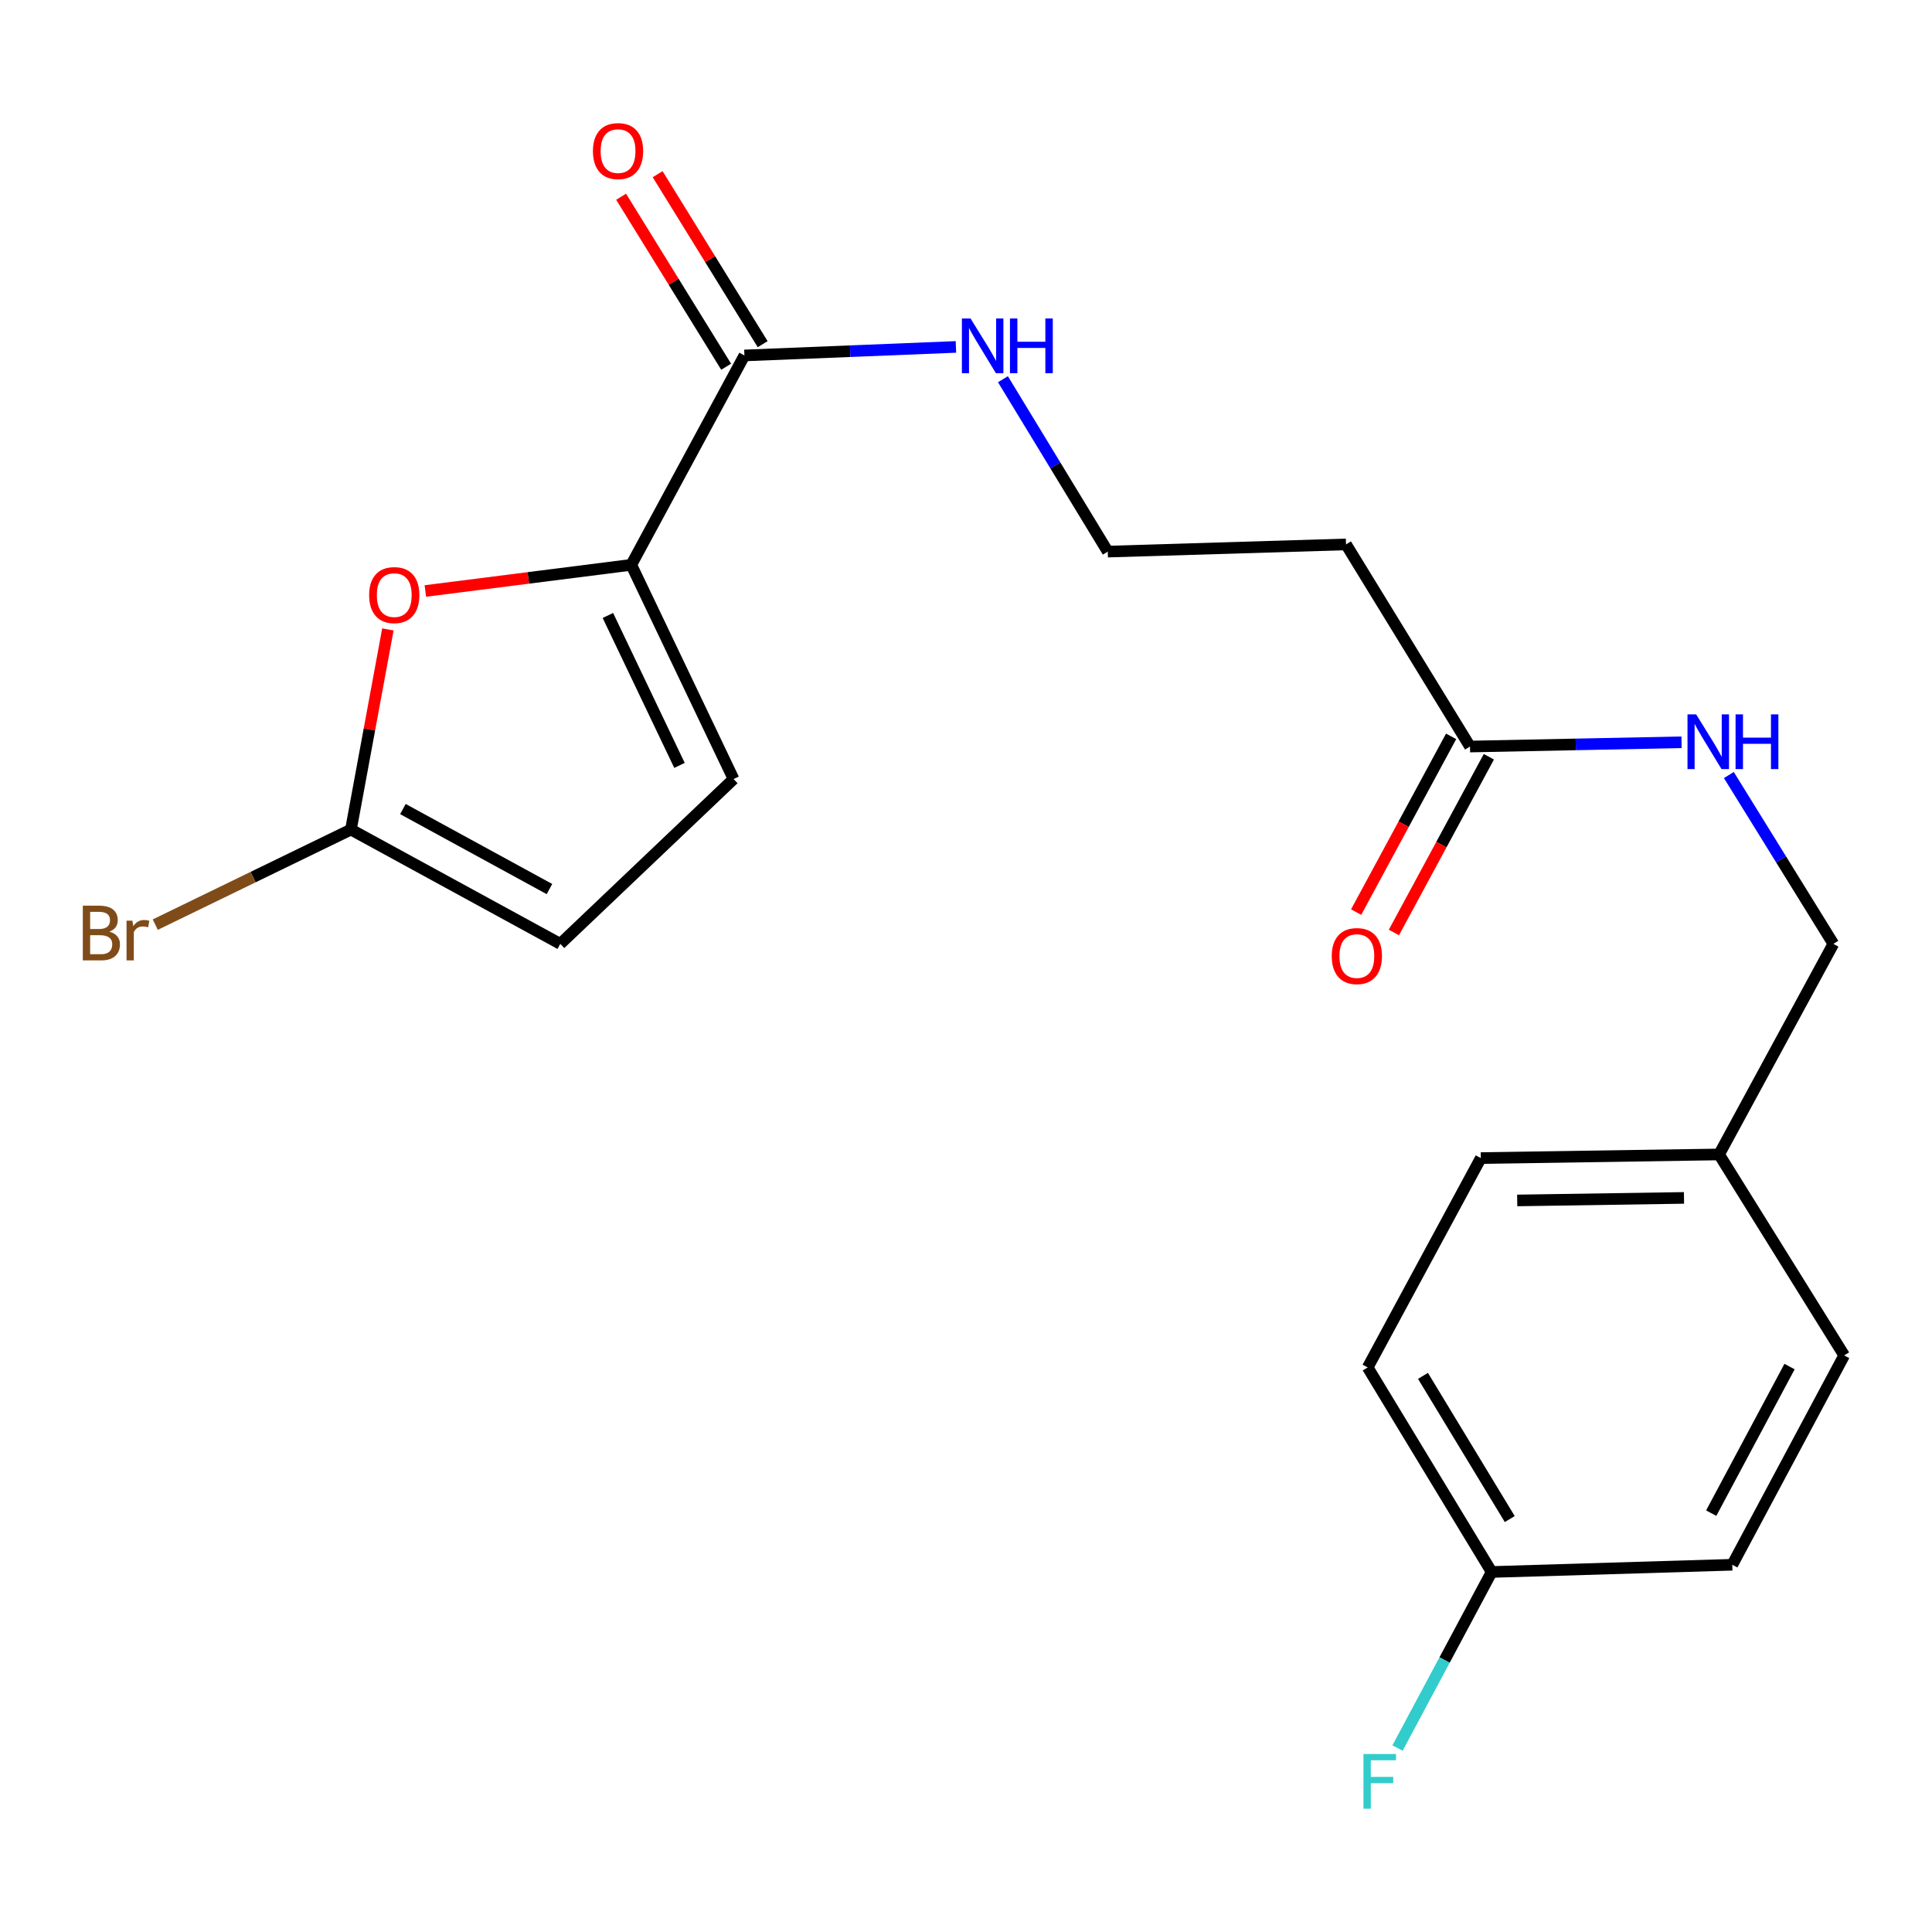 <?xml version='1.0' encoding='iso-8859-1'?>
<svg version='1.1' baseProfile='full'
              xmlns='http://www.w3.org/2000/svg'
                      xmlns:rdkit='http://www.rdkit.org/xml'
                      xmlns:xlink='http://www.w3.org/1999/xlink'
                  xml:space='preserve'
width='1000px' height='1000px' viewBox='0 0 1000 1000'>
<!-- END OF HEADER -->
<rect style='opacity:1.0;fill:#FFFFFF;stroke:none' width='1000' height='1000' x='0' y='0'> </rect>
<path class='bond-0' d='M 326.747,292.361 L 273.452,299.127' style='fill:none;fill-rule:evenodd;stroke:#000000;stroke-width:6px;stroke-linecap:butt;stroke-linejoin:miter;stroke-opacity:1' />
<path class='bond-0' d='M 273.452,299.127 L 220.157,305.893' style='fill:none;fill-rule:evenodd;stroke:#FF0000;stroke-width:6px;stroke-linecap:butt;stroke-linejoin:miter;stroke-opacity:1' />
<path class='bond-2' d='M 326.747,292.361 L 385.305,183.983' style='fill:none;fill-rule:evenodd;stroke:#000000;stroke-width:6px;stroke-linecap:butt;stroke-linejoin:miter;stroke-opacity:1' />
<path class='bond-3' d='M 326.747,292.361 L 379.69,403.233' style='fill:none;fill-rule:evenodd;stroke:#000000;stroke-width:6px;stroke-linecap:butt;stroke-linejoin:miter;stroke-opacity:1' />
<path class='bond-3' d='M 314.643,318.564 L 351.703,396.174' style='fill:none;fill-rule:evenodd;stroke:#000000;stroke-width:6px;stroke-linecap:butt;stroke-linejoin:miter;stroke-opacity:1' />
<path class='bond-1' d='M 200.77,325.783 L 191.206,377.583' style='fill:none;fill-rule:evenodd;stroke:#FF0000;stroke-width:6px;stroke-linecap:butt;stroke-linejoin:miter;stroke-opacity:1' />
<path class='bond-1' d='M 191.206,377.583 L 181.641,429.384' style='fill:none;fill-rule:evenodd;stroke:#000000;stroke-width:6px;stroke-linecap:butt;stroke-linejoin:miter;stroke-opacity:1' />
<path class='bond-11' d='M 181.641,429.384 L 131.003,453.986' style='fill:none;fill-rule:evenodd;stroke:#000000;stroke-width:6px;stroke-linecap:butt;stroke-linejoin:miter;stroke-opacity:1' />
<path class='bond-11' d='M 131.003,453.986 L 80.364,478.588' style='fill:none;fill-rule:evenodd;stroke:#7F4C19;stroke-width:6px;stroke-linecap:butt;stroke-linejoin:miter;stroke-opacity:1' />
<path class='bond-21' d='M 181.641,429.384 L 290.008,488.546' style='fill:none;fill-rule:evenodd;stroke:#000000;stroke-width:6px;stroke-linecap:butt;stroke-linejoin:miter;stroke-opacity:1' />
<path class='bond-21' d='M 208.541,418.761 L 284.397,460.175' style='fill:none;fill-rule:evenodd;stroke:#000000;stroke-width:6px;stroke-linecap:butt;stroke-linejoin:miter;stroke-opacity:1' />
<path class='bond-8' d='M 394.754,178.145 L 367.571,134.15' style='fill:none;fill-rule:evenodd;stroke:#000000;stroke-width:6px;stroke-linecap:butt;stroke-linejoin:miter;stroke-opacity:1' />
<path class='bond-8' d='M 367.571,134.15 L 340.388,90.155' style='fill:none;fill-rule:evenodd;stroke:#FF0000;stroke-width:6px;stroke-linecap:butt;stroke-linejoin:miter;stroke-opacity:1' />
<path class='bond-8' d='M 375.856,189.821 L 348.673,145.826' style='fill:none;fill-rule:evenodd;stroke:#000000;stroke-width:6px;stroke-linecap:butt;stroke-linejoin:miter;stroke-opacity:1' />
<path class='bond-8' d='M 348.673,145.826 L 321.491,101.831' style='fill:none;fill-rule:evenodd;stroke:#FF0000;stroke-width:6px;stroke-linecap:butt;stroke-linejoin:miter;stroke-opacity:1' />
<path class='bond-10' d='M 385.305,183.983 L 440.048,181.775' style='fill:none;fill-rule:evenodd;stroke:#000000;stroke-width:6px;stroke-linecap:butt;stroke-linejoin:miter;stroke-opacity:1' />
<path class='bond-10' d='M 440.048,181.775 L 494.791,179.567' style='fill:none;fill-rule:evenodd;stroke:#0000FF;stroke-width:6px;stroke-linecap:butt;stroke-linejoin:miter;stroke-opacity:1' />
<path class='bond-4' d='M 379.69,403.233 L 290.008,488.546' style='fill:none;fill-rule:evenodd;stroke:#000000;stroke-width:6px;stroke-linecap:butt;stroke-linejoin:miter;stroke-opacity:1' />
<path class='bond-5' d='M 760.866,386.412 L 696.705,281.785' style='fill:none;fill-rule:evenodd;stroke:#000000;stroke-width:6px;stroke-linecap:butt;stroke-linejoin:miter;stroke-opacity:1' />
<path class='bond-6' d='M 760.866,386.412 L 815.616,385.305' style='fill:none;fill-rule:evenodd;stroke:#000000;stroke-width:6px;stroke-linecap:butt;stroke-linejoin:miter;stroke-opacity:1' />
<path class='bond-6' d='M 815.616,385.305 L 870.366,384.199' style='fill:none;fill-rule:evenodd;stroke:#0000FF;stroke-width:6px;stroke-linecap:butt;stroke-linejoin:miter;stroke-opacity:1' />
<path class='bond-9' d='M 751.094,381.132 L 726.516,426.615' style='fill:none;fill-rule:evenodd;stroke:#000000;stroke-width:6px;stroke-linecap:butt;stroke-linejoin:miter;stroke-opacity:1' />
<path class='bond-9' d='M 726.516,426.615 L 701.939,472.099' style='fill:none;fill-rule:evenodd;stroke:#FF0000;stroke-width:6px;stroke-linecap:butt;stroke-linejoin:miter;stroke-opacity:1' />
<path class='bond-9' d='M 770.637,391.692 L 746.059,437.176' style='fill:none;fill-rule:evenodd;stroke:#000000;stroke-width:6px;stroke-linecap:butt;stroke-linejoin:miter;stroke-opacity:1' />
<path class='bond-9' d='M 746.059,437.176 L 721.482,482.659' style='fill:none;fill-rule:evenodd;stroke:#FF0000;stroke-width:6px;stroke-linecap:butt;stroke-linejoin:miter;stroke-opacity:1' />
<path class='bond-13' d='M 894.857,401.155 L 921.9,444.851' style='fill:none;fill-rule:evenodd;stroke:#0000FF;stroke-width:6px;stroke-linecap:butt;stroke-linejoin:miter;stroke-opacity:1' />
<path class='bond-13' d='M 921.9,444.851 L 948.943,488.546' style='fill:none;fill-rule:evenodd;stroke:#000000;stroke-width:6px;stroke-linecap:butt;stroke-linejoin:miter;stroke-opacity:1' />
<path class='bond-7' d='M 696.705,281.785 L 573.382,285.512' style='fill:none;fill-rule:evenodd;stroke:#000000;stroke-width:6px;stroke-linecap:butt;stroke-linejoin:miter;stroke-opacity:1' />
<path class='bond-12' d='M 519.122,196.286 L 546.252,240.899' style='fill:none;fill-rule:evenodd;stroke:#0000FF;stroke-width:6px;stroke-linecap:butt;stroke-linejoin:miter;stroke-opacity:1' />
<path class='bond-12' d='M 546.252,240.899 L 573.382,285.512' style='fill:none;fill-rule:evenodd;stroke:#000000;stroke-width:6px;stroke-linecap:butt;stroke-linejoin:miter;stroke-opacity:1' />
<path class='bond-15' d='M 948.943,488.546 L 889.792,597.542' style='fill:none;fill-rule:evenodd;stroke:#000000;stroke-width:6px;stroke-linecap:butt;stroke-linejoin:miter;stroke-opacity:1' />
<path class='bond-14' d='M 772.072,813.657 L 707.911,707.784' style='fill:none;fill-rule:evenodd;stroke:#000000;stroke-width:6px;stroke-linecap:butt;stroke-linejoin:miter;stroke-opacity:1' />
<path class='bond-14' d='M 781.445,786.264 L 736.532,712.152' style='fill:none;fill-rule:evenodd;stroke:#000000;stroke-width:6px;stroke-linecap:butt;stroke-linejoin:miter;stroke-opacity:1' />
<path class='bond-16' d='M 772.072,813.657 L 747.713,859.224' style='fill:none;fill-rule:evenodd;stroke:#000000;stroke-width:6px;stroke-linecap:butt;stroke-linejoin:miter;stroke-opacity:1' />
<path class='bond-16' d='M 747.713,859.224 L 723.355,904.792' style='fill:none;fill-rule:evenodd;stroke:#33CCCC;stroke-width:6px;stroke-linecap:butt;stroke-linejoin:miter;stroke-opacity:1' />
<path class='bond-22' d='M 772.072,813.657 L 896.629,809.918' style='fill:none;fill-rule:evenodd;stroke:#000000;stroke-width:6px;stroke-linecap:butt;stroke-linejoin:miter;stroke-opacity:1' />
<path class='bond-19' d='M 889.792,597.542 L 954.545,701.552' style='fill:none;fill-rule:evenodd;stroke:#000000;stroke-width:6px;stroke-linecap:butt;stroke-linejoin:miter;stroke-opacity:1' />
<path class='bond-20' d='M 889.792,597.542 L 766.469,599.418' style='fill:none;fill-rule:evenodd;stroke:#000000;stroke-width:6px;stroke-linecap:butt;stroke-linejoin:miter;stroke-opacity:1' />
<path class='bond-20' d='M 871.632,620.034 L 785.305,621.348' style='fill:none;fill-rule:evenodd;stroke:#000000;stroke-width:6px;stroke-linecap:butt;stroke-linejoin:miter;stroke-opacity:1' />
<path class='bond-17' d='M 896.629,809.918 L 954.545,701.552' style='fill:none;fill-rule:evenodd;stroke:#000000;stroke-width:6px;stroke-linecap:butt;stroke-linejoin:miter;stroke-opacity:1' />
<path class='bond-17' d='M 885.725,783.192 L 926.267,707.336' style='fill:none;fill-rule:evenodd;stroke:#000000;stroke-width:6px;stroke-linecap:butt;stroke-linejoin:miter;stroke-opacity:1' />
<path class='bond-18' d='M 707.911,707.784 L 766.469,599.418' style='fill:none;fill-rule:evenodd;stroke:#000000;stroke-width:6px;stroke-linecap:butt;stroke-linejoin:miter;stroke-opacity:1' />
<path  class='atom-1' d='M 191.065 308.016
Q 191.065 301.216, 194.425 297.416
Q 197.785 293.616, 204.065 293.616
Q 210.345 293.616, 213.705 297.416
Q 217.065 301.216, 217.065 308.016
Q 217.065 314.896, 213.665 318.816
Q 210.265 322.696, 204.065 322.696
Q 197.825 322.696, 194.425 318.816
Q 191.065 314.936, 191.065 308.016
M 204.065 319.496
Q 208.385 319.496, 210.705 316.616
Q 213.065 313.696, 213.065 308.016
Q 213.065 302.456, 210.705 299.656
Q 208.385 296.816, 204.065 296.816
Q 199.745 296.816, 197.385 299.616
Q 195.065 302.416, 195.065 308.016
Q 195.065 313.736, 197.385 316.616
Q 199.745 319.496, 204.065 319.496
' fill='#FF0000'/>
<path  class='atom-7' d='M 877.929 369.759
L 887.209 384.759
Q 888.129 386.239, 889.609 388.919
Q 891.089 391.599, 891.169 391.759
L 891.169 369.759
L 894.929 369.759
L 894.929 398.079
L 891.049 398.079
L 881.089 381.679
Q 879.929 379.759, 878.689 377.559
Q 877.489 375.359, 877.129 374.679
L 877.129 398.079
L 873.449 398.079
L 873.449 369.759
L 877.929 369.759
' fill='#0000FF'/>
<path  class='atom-7' d='M 898.329 369.759
L 902.169 369.759
L 902.169 381.799
L 916.649 381.799
L 916.649 369.759
L 920.489 369.759
L 920.489 398.079
L 916.649 398.079
L 916.649 384.999
L 902.169 384.999
L 902.169 398.079
L 898.329 398.079
L 898.329 369.759
' fill='#0000FF'/>
<path  class='atom-9' d='M 306.898 78.202
Q 306.898 71.402, 310.258 67.602
Q 313.618 63.802, 319.898 63.802
Q 326.178 63.802, 329.538 67.602
Q 332.898 71.402, 332.898 78.202
Q 332.898 85.082, 329.498 89.002
Q 326.098 92.882, 319.898 92.882
Q 313.658 92.882, 310.258 89.002
Q 306.898 85.122, 306.898 78.202
M 319.898 89.682
Q 324.218 89.682, 326.538 86.802
Q 328.898 83.882, 328.898 78.202
Q 328.898 72.642, 326.538 69.842
Q 324.218 67.002, 319.898 67.002
Q 315.578 67.002, 313.218 69.802
Q 310.898 72.602, 310.898 78.202
Q 310.898 83.922, 313.218 86.802
Q 315.578 89.682, 319.898 89.682
' fill='#FF0000'/>
<path  class='atom-10' d='M 689.308 494.858
Q 689.308 488.058, 692.668 484.258
Q 696.028 480.458, 702.308 480.458
Q 708.588 480.458, 711.948 484.258
Q 715.308 488.058, 715.308 494.858
Q 715.308 501.738, 711.908 505.658
Q 708.508 509.538, 702.308 509.538
Q 696.068 509.538, 692.668 505.658
Q 689.308 501.778, 689.308 494.858
M 702.308 506.338
Q 706.628 506.338, 708.948 503.458
Q 711.308 500.538, 711.308 494.858
Q 711.308 489.298, 708.948 486.498
Q 706.628 483.658, 702.308 483.658
Q 697.988 483.658, 695.628 486.458
Q 693.308 489.258, 693.308 494.858
Q 693.308 500.578, 695.628 503.458
Q 697.988 506.338, 702.308 506.338
' fill='#FF0000'/>
<path  class='atom-11' d='M 502.356 164.849
L 511.636 179.849
Q 512.556 181.329, 514.036 184.009
Q 515.516 186.689, 515.596 186.849
L 515.596 164.849
L 519.356 164.849
L 519.356 193.169
L 515.476 193.169
L 505.516 176.769
Q 504.356 174.849, 503.116 172.649
Q 501.916 170.449, 501.556 169.769
L 501.556 193.169
L 497.876 193.169
L 497.876 164.849
L 502.356 164.849
' fill='#0000FF'/>
<path  class='atom-11' d='M 522.756 164.849
L 526.596 164.849
L 526.596 176.889
L 541.076 176.889
L 541.076 164.849
L 544.916 164.849
L 544.916 193.169
L 541.076 193.169
L 541.076 180.089
L 526.596 180.089
L 526.596 193.169
L 522.756 193.169
L 522.756 164.849
' fill='#0000FF'/>
<path  class='atom-12' d='M 56.619 482.223
Q 59.339 482.983, 60.699 484.663
Q 62.099 486.303, 62.099 488.743
Q 62.099 492.663, 59.579 494.903
Q 57.099 497.103, 52.379 497.103
L 42.859 497.103
L 42.859 468.783
L 51.219 468.783
Q 56.059 468.783, 58.499 470.743
Q 60.939 472.703, 60.939 476.303
Q 60.939 480.583, 56.619 482.223
M 46.659 471.983
L 46.659 480.863
L 51.219 480.863
Q 54.019 480.863, 55.459 479.743
Q 56.939 478.583, 56.939 476.303
Q 56.939 471.983, 51.219 471.983
L 46.659 471.983
M 52.379 493.903
Q 55.139 493.903, 56.619 492.583
Q 58.099 491.263, 58.099 488.743
Q 58.099 486.423, 56.459 485.263
Q 54.859 484.063, 51.779 484.063
L 46.659 484.063
L 46.659 493.903
L 52.379 493.903
' fill='#7F4C19'/>
<path  class='atom-12' d='M 68.539 476.543
L 68.979 479.383
Q 71.139 476.183, 74.659 476.183
Q 75.779 476.183, 77.299 476.583
L 76.699 479.943
Q 74.979 479.543, 74.019 479.543
Q 72.339 479.543, 71.219 480.223
Q 70.139 480.863, 69.259 482.423
L 69.259 497.103
L 65.499 497.103
L 65.499 476.543
L 68.539 476.543
' fill='#7F4C19'/>
<path  class='atom-17' d='M 705.723 907.864
L 722.563 907.864
L 722.563 911.104
L 709.523 911.104
L 709.523 919.704
L 721.123 919.704
L 721.123 922.984
L 709.523 922.984
L 709.523 936.184
L 705.723 936.184
L 705.723 907.864
' fill='#33CCCC'/>
</svg>
